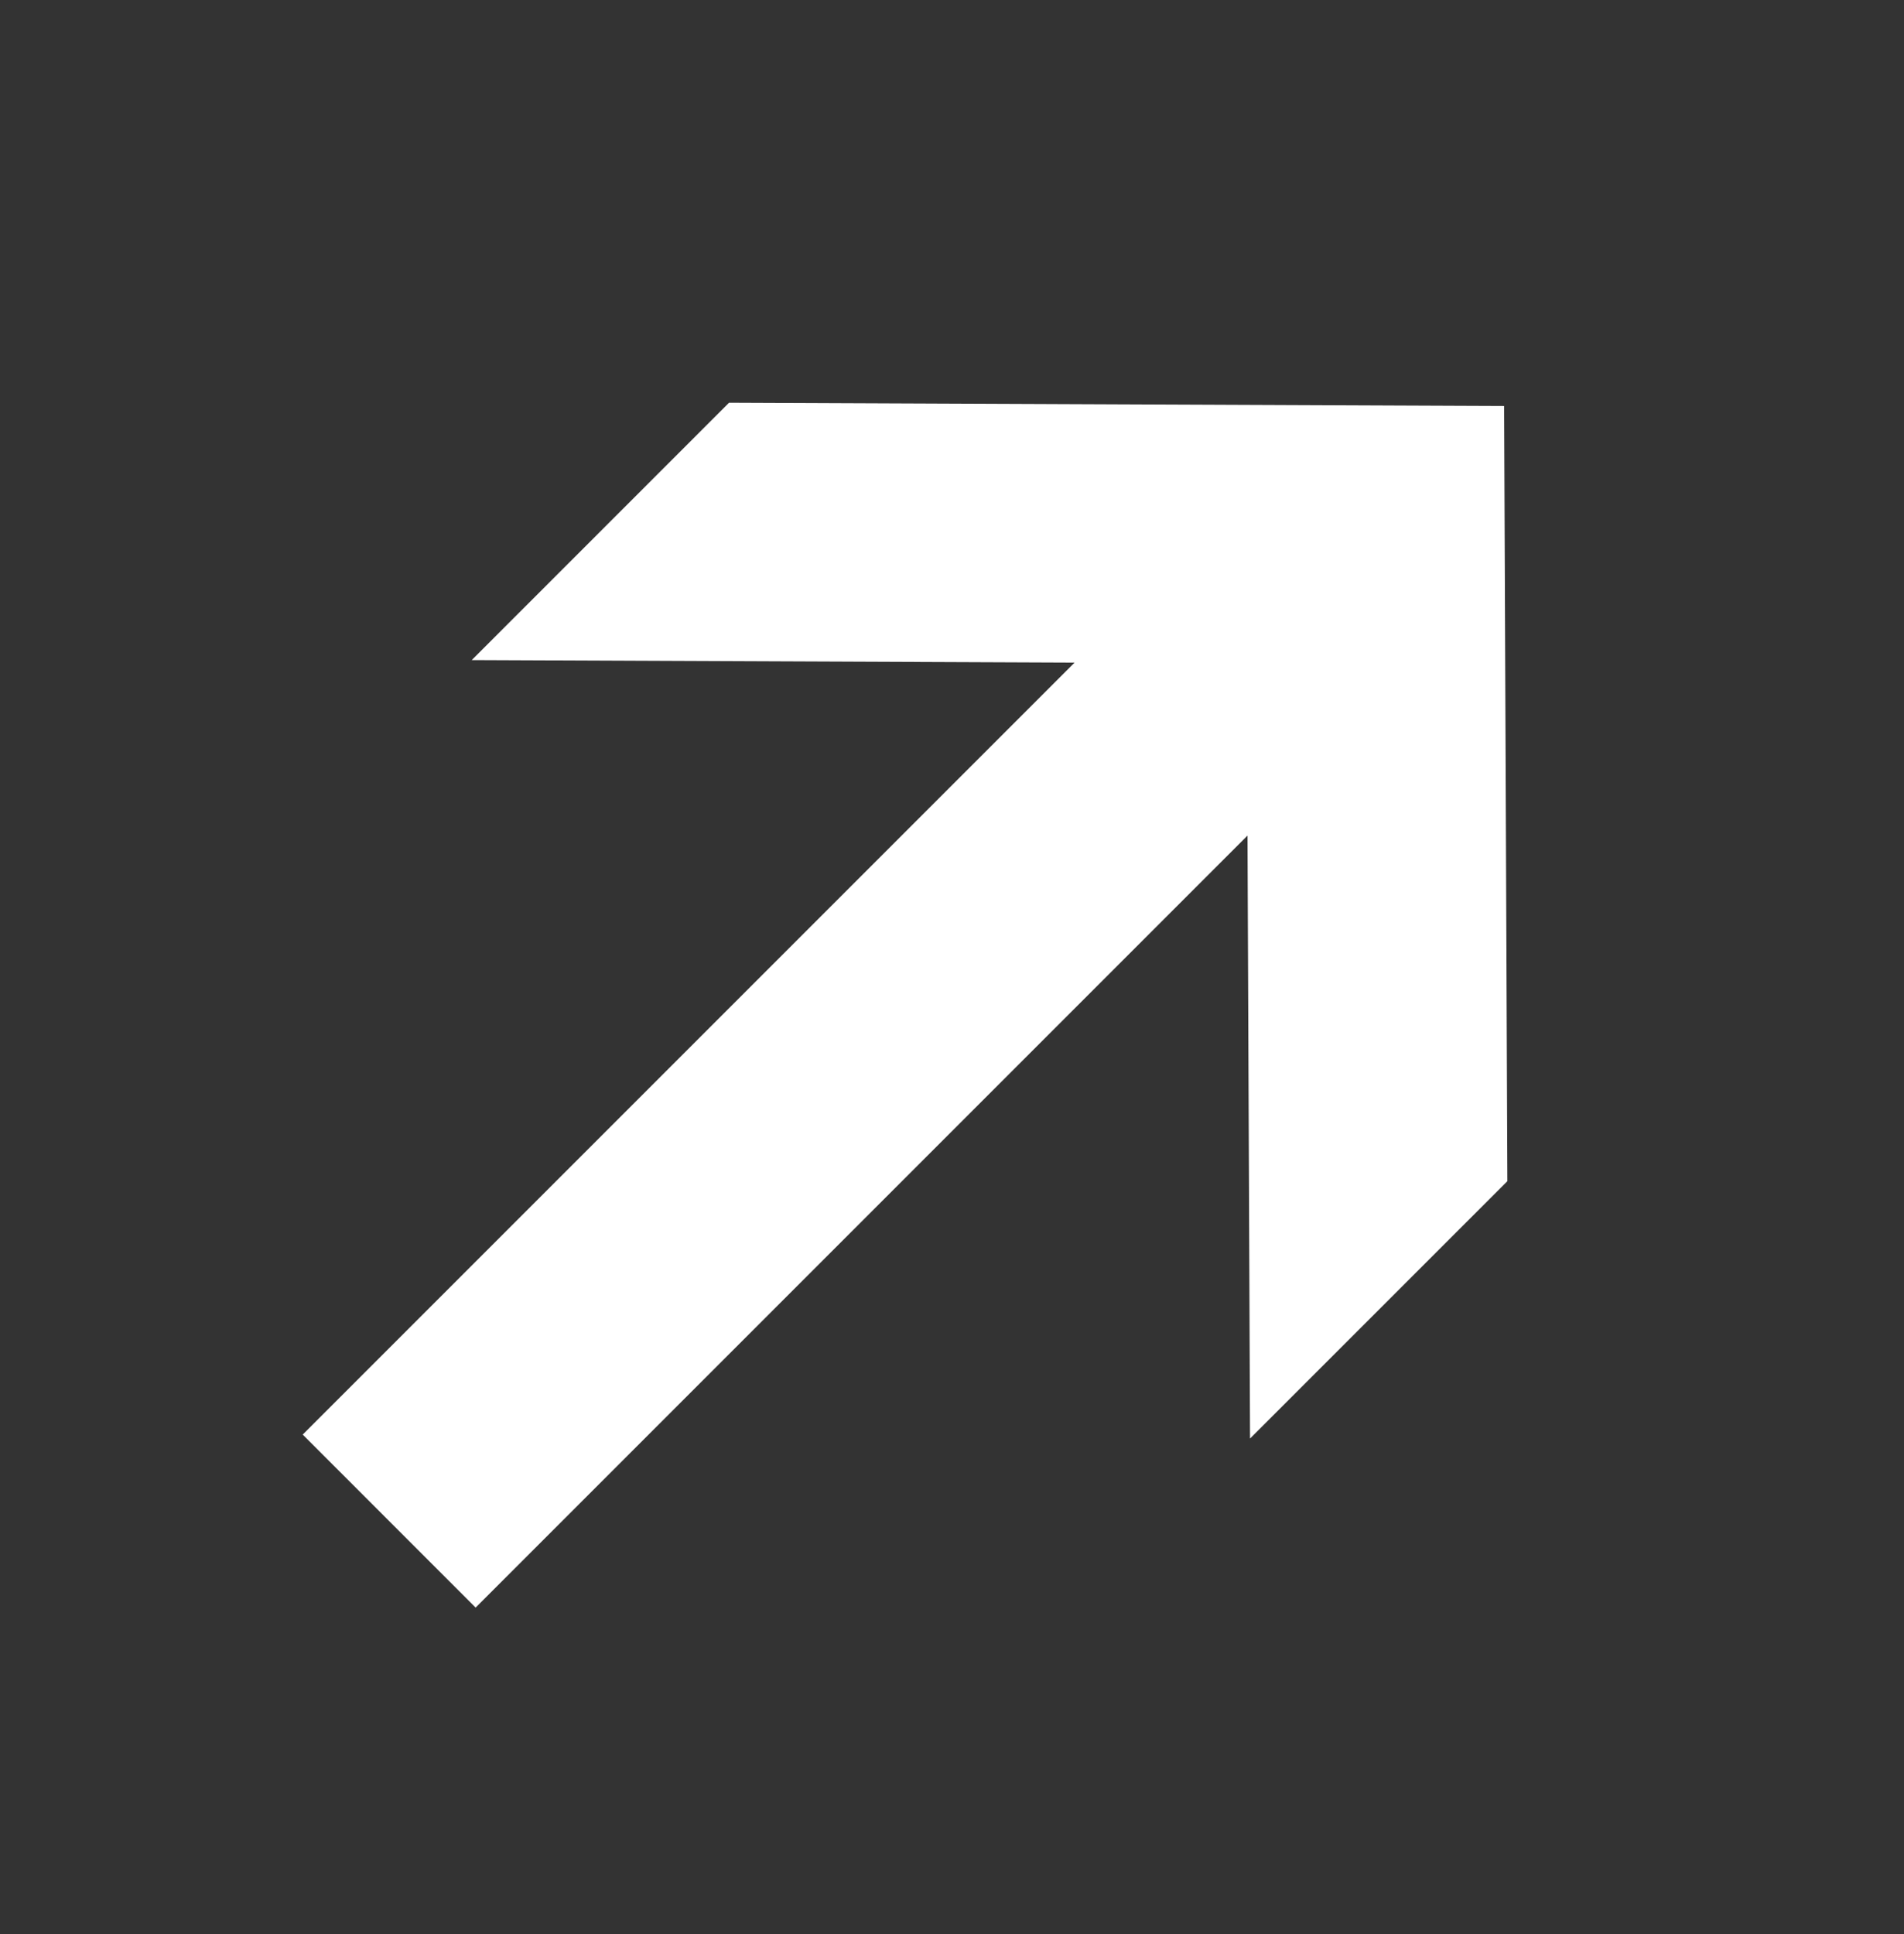 <?xml version="1.0" encoding="UTF-8"?>
<svg xmlns="http://www.w3.org/2000/svg" width="64" height="65" viewBox="0 0 64 65" fill="none">
  <rect x="0" y="0" width="64" height="65" fill="#333333" stroke="none"/>
  <g clip-path="url(#clip0_126_2965)">
    <path d="M24.505 13.535L15.855 22.184L36.12 22.269L10.175 48.214L13.082 51.122L15.988 54.028L41.933 28.083L42.018 48.347L50.668 39.698L50.559 13.645L24.505 13.535Z" fill="white"></path>
  </g>
  <defs>
    <clipPath id="clip0_126_2965">
      <rect width="53" height="37" fill="white" transform="translate(0 38.04) rotate(-45)"></rect>
    </clipPath>
  </defs>
</svg>
